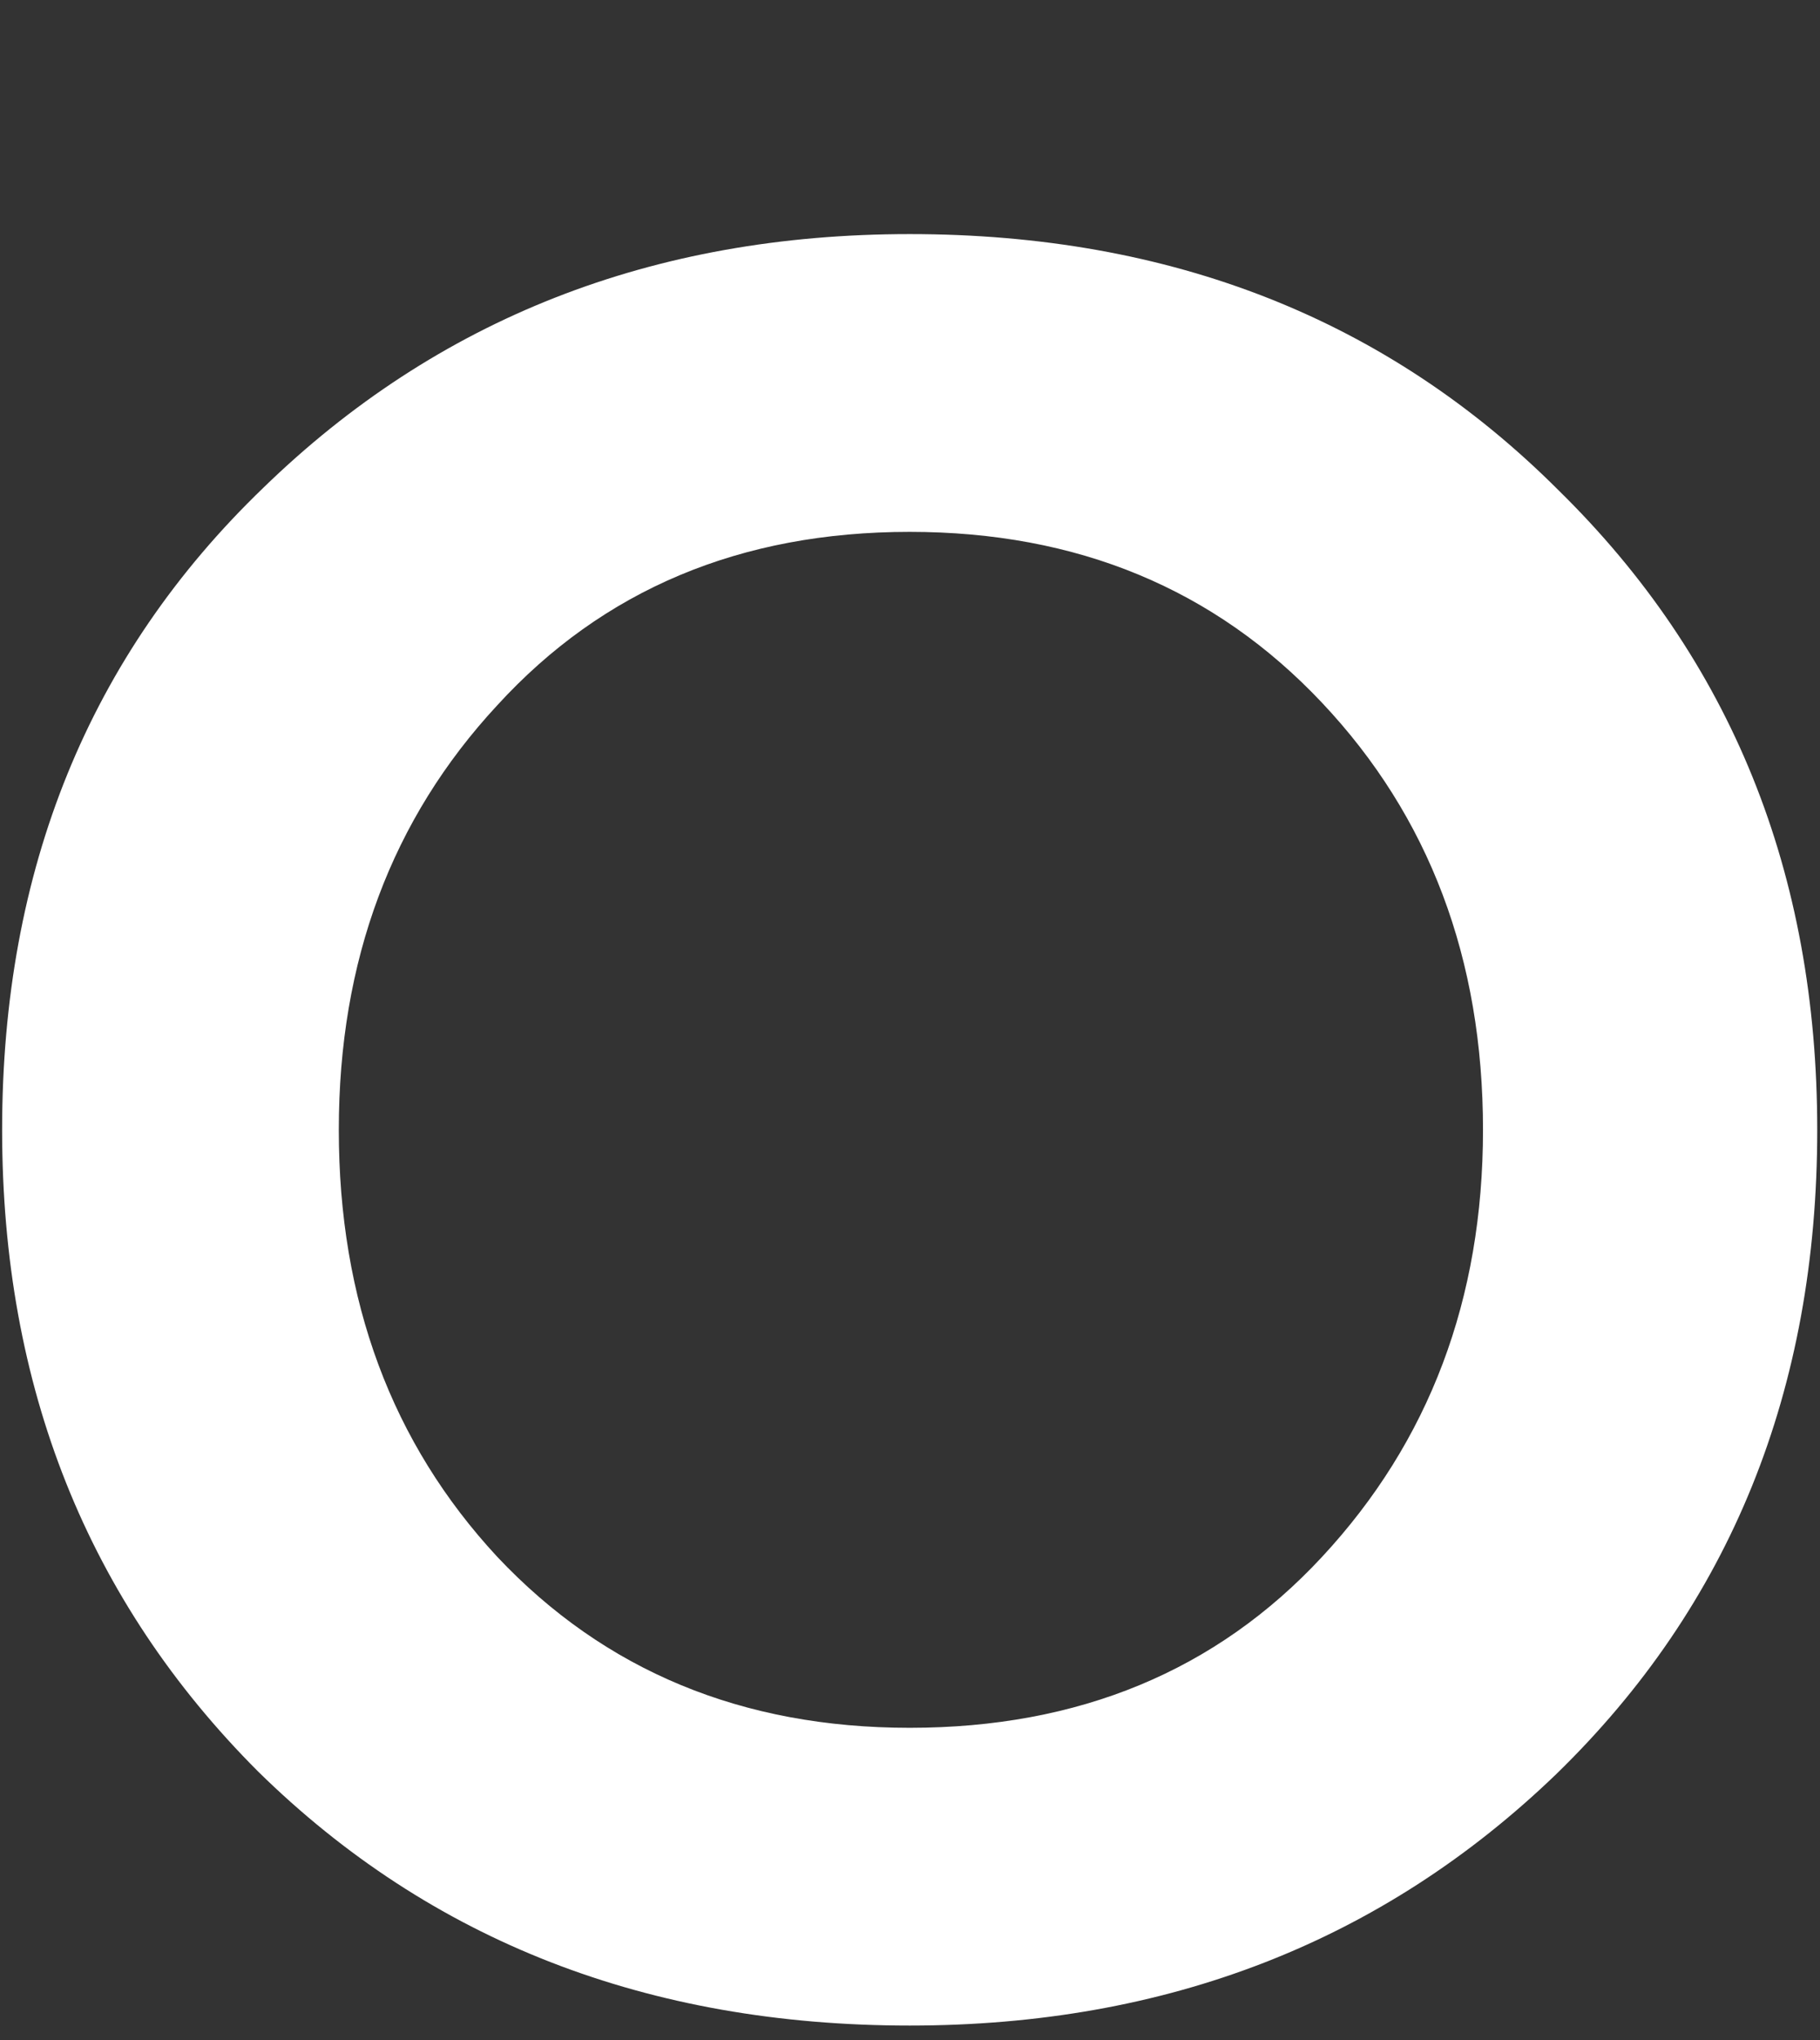 <?xml version="1.0" encoding="UTF-8"?> <svg xmlns="http://www.w3.org/2000/svg" width="83" height="93" viewBox="0 0 83 93" fill="none"><rect x="0" y="0" width="83" height="93" fill="#333333" stroke="none"/><g clip-path="url(#clip0_79_883)"><path d="M41.486 92.335C29.544 92.335 19.642 88.478 11.78 80.764C3.992 72.976 0.097 63.222 0.097 51.503C0.097 39.636 4.066 29.882 12.002 22.242C19.939 14.528 29.766 10.671 41.486 10.671C53.427 10.671 63.292 14.565 71.08 22.353C78.943 30.067 82.874 39.784 82.874 51.503C82.874 63.371 78.906 73.162 70.969 80.876C63.033 88.515 53.205 92.335 41.486 92.335ZM41.486 78.762C49.2 78.762 55.467 76.165 60.288 70.974C65.184 65.707 67.631 59.217 67.631 51.503C67.631 43.715 65.184 37.225 60.288 32.033C55.393 26.841 49.125 24.245 41.486 24.245C33.772 24.245 27.504 26.878 22.683 32.144C17.862 37.336 15.451 43.789 15.451 51.503C15.451 59.291 17.862 65.781 22.683 70.974C27.578 76.165 33.846 78.762 41.486 78.762Z" fill="white"></path></g><defs><clipPath id="clip0_79_883"><rect width="83" height="93" fill="white"></rect></clipPath></defs></svg> 
